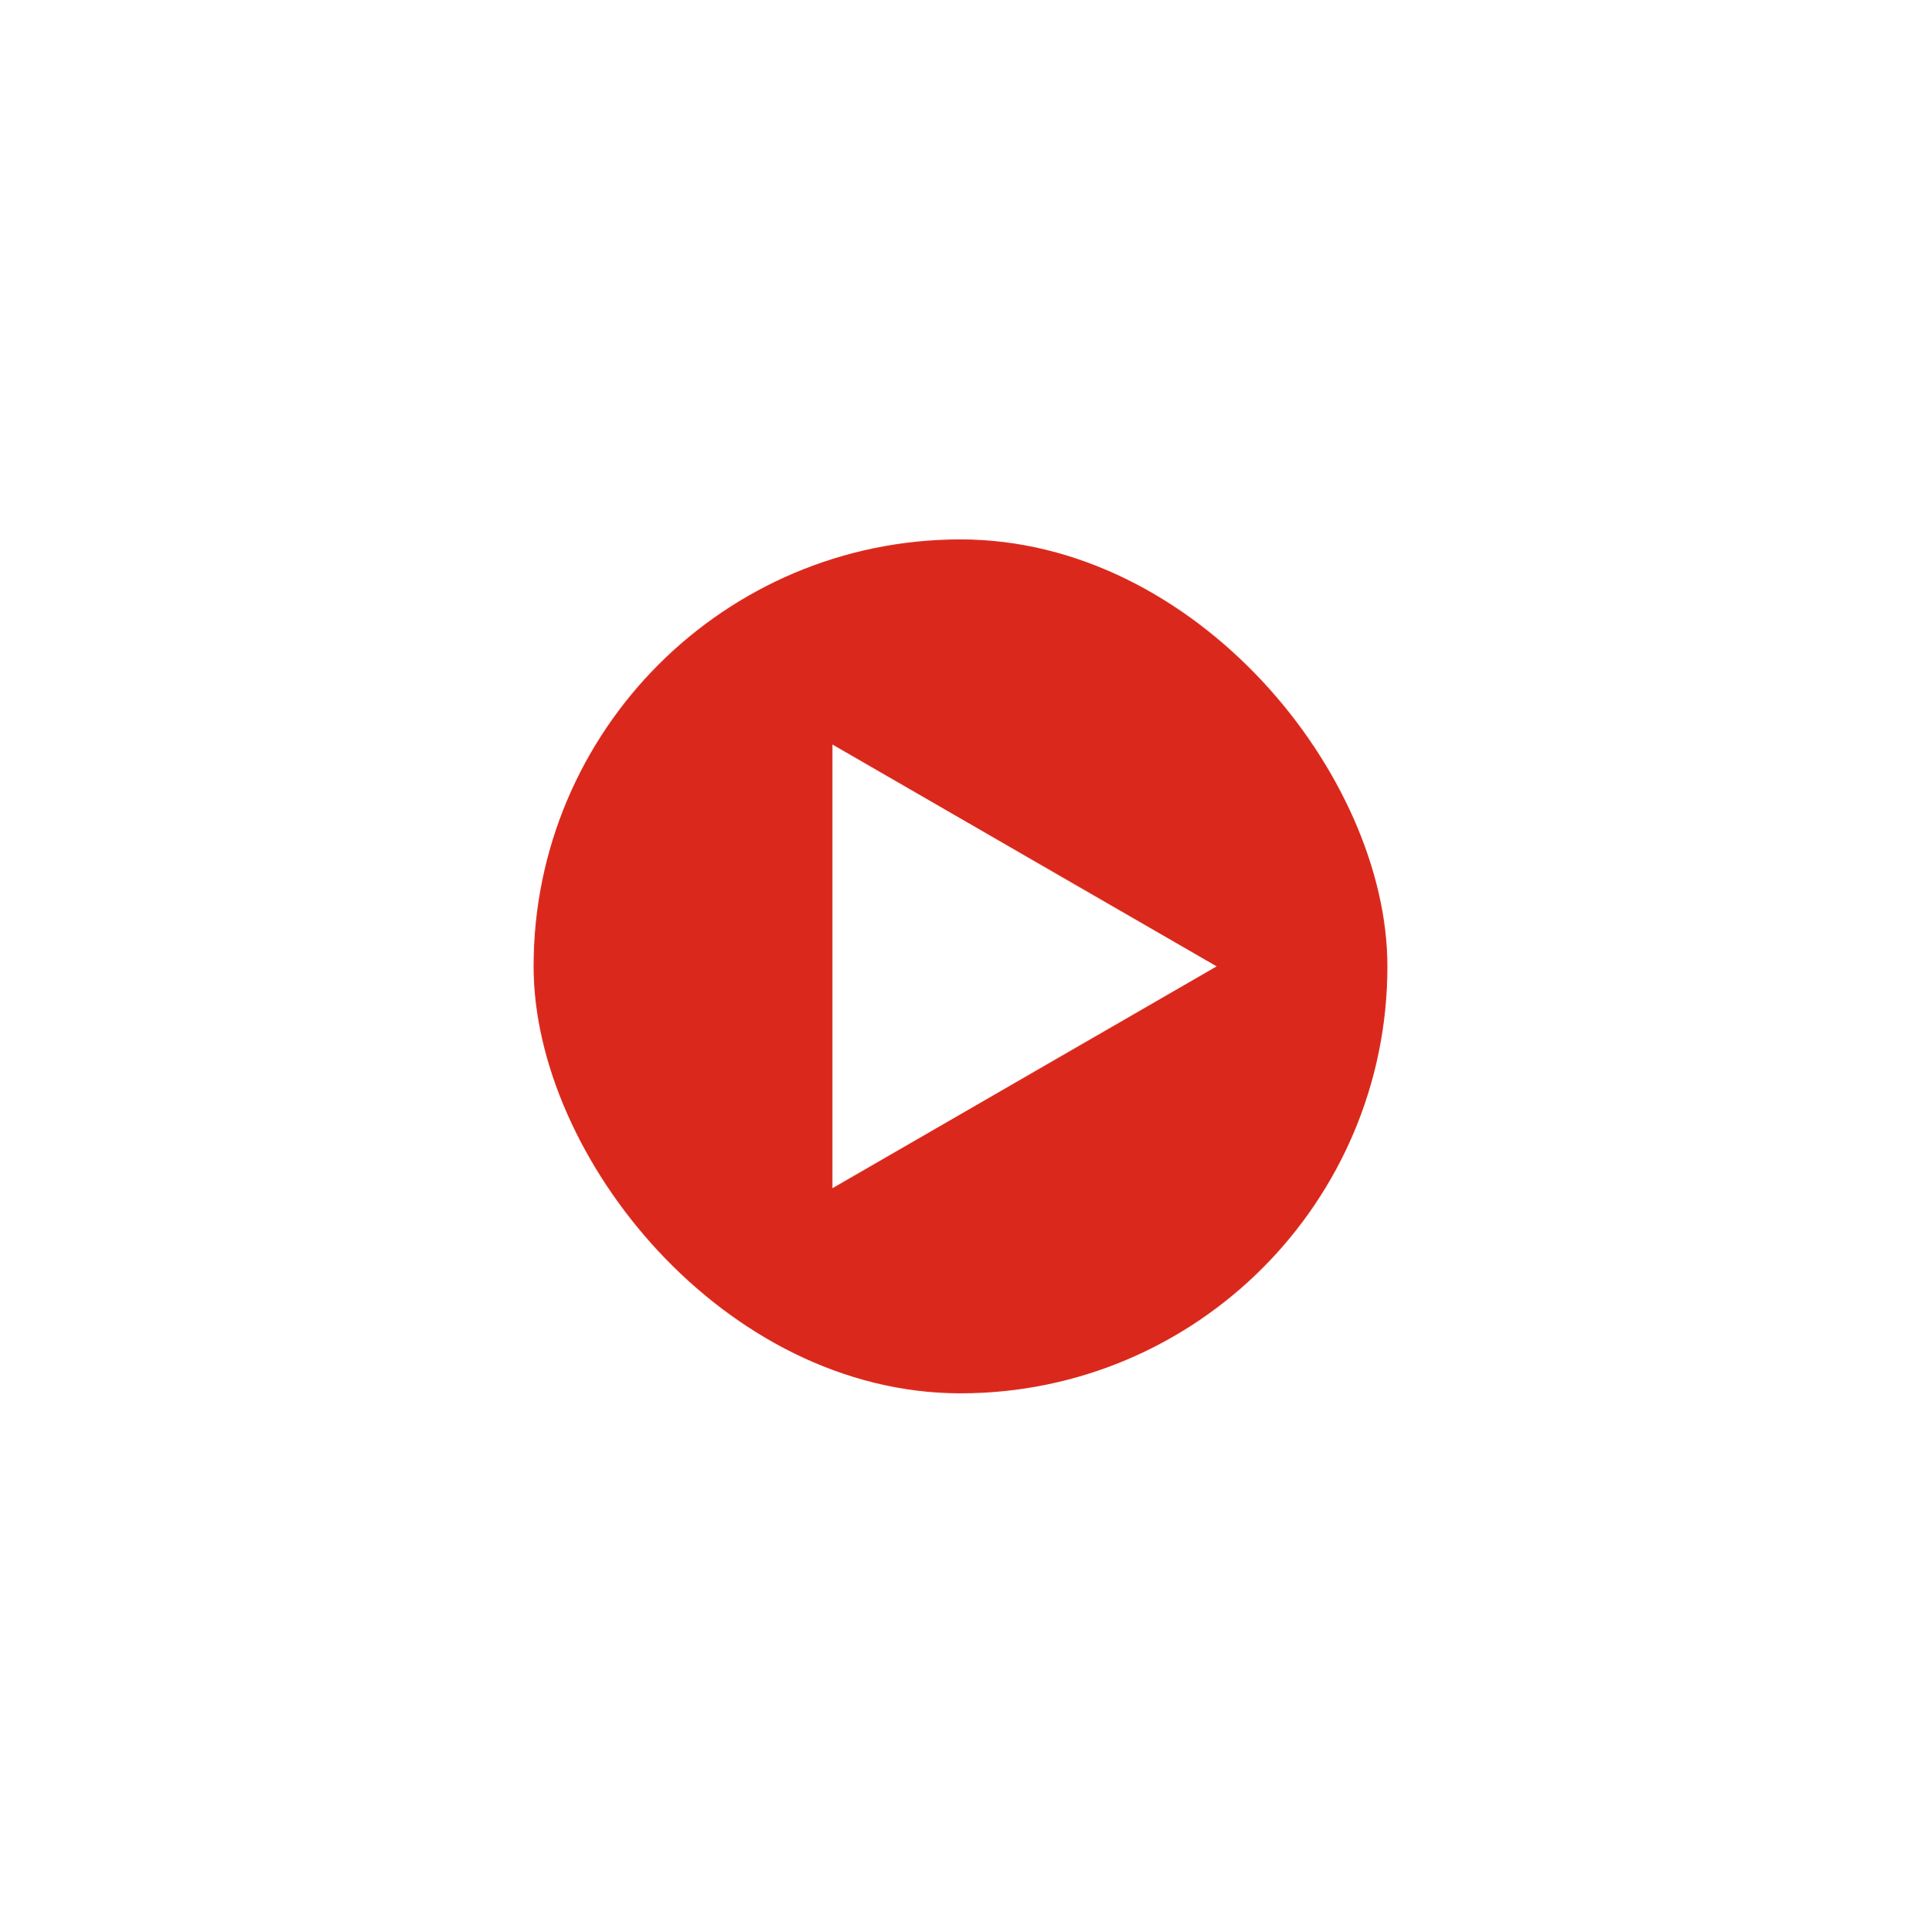 <svg width="180" height="181" viewBox="0 0 180 181" fill="none" xmlns="http://www.w3.org/2000/svg">
<g filter="url(#filter0_d_337_1713)">
<rect x="50" y="50.538" width="80" height="80" rx="40" fill="#DA291C"/>
<path d="M114 90.538L78 111.323V69.754L114 90.538Z" fill="white"/>
</g>
<defs>
<filter id="filter0_d_337_1713" x="0" y="0.538" width="180" height="180" filterUnits="userSpaceOnUse" color-interpolation-filters="sRGB">
<feFlood flood-opacity="0" result="BackgroundImageFix"/>
<feColorMatrix in="SourceAlpha" type="matrix" values="0 0 0 0 0 0 0 0 0 0 0 0 0 0 0 0 0 0 127 0" result="hardAlpha"/>
<feOffset/>
<feGaussianBlur stdDeviation="25"/>
<feComposite in2="hardAlpha" operator="out"/>
<feColorMatrix type="matrix" values="0 0 0 0 0 0 0 0 0 0 0 0 0 0 0 0 0 0 0.5 0"/>
<feBlend mode="normal" in2="BackgroundImageFix" result="effect1_dropShadow_337_1713"/>
<feBlend mode="normal" in="SourceGraphic" in2="effect1_dropShadow_337_1713" result="shape"/>
</filter>
</defs>
</svg>
